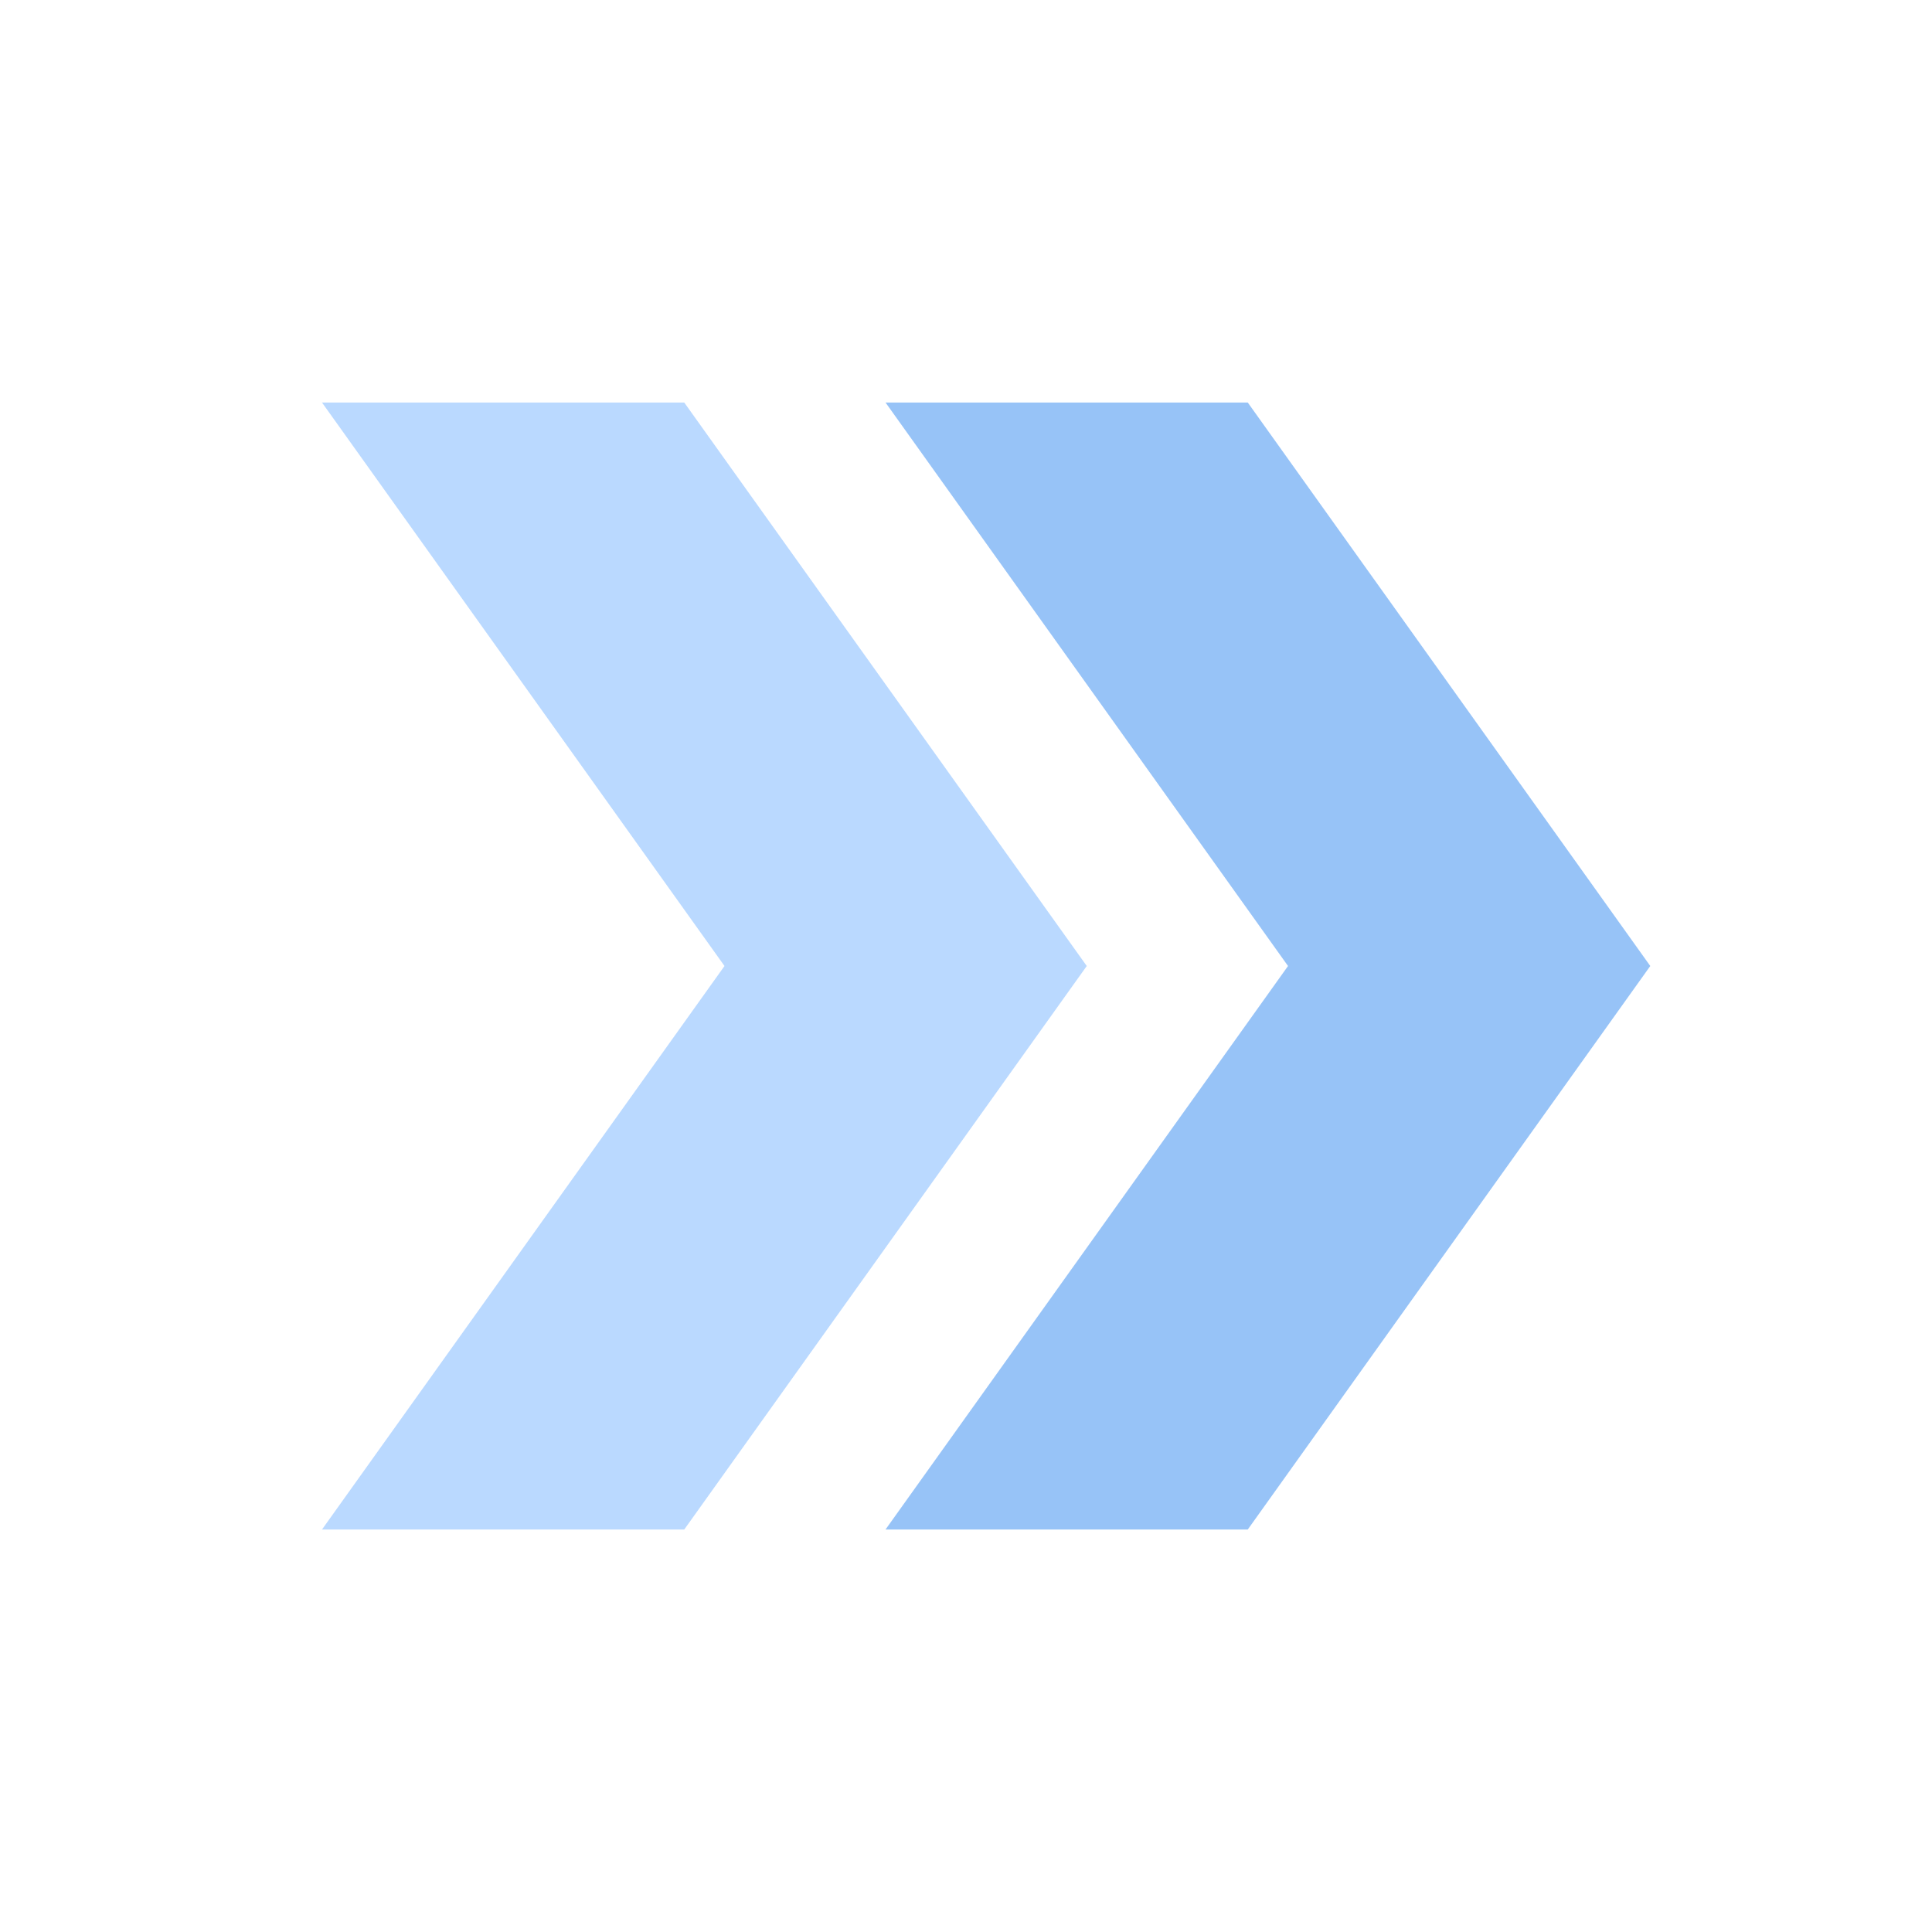 <svg width="56" height="56" viewBox="0 0 56 56" fill="none" xmlns="http://www.w3.org/2000/svg">
<path d="M36.167 11.667H25.667L37.334 28L25.667 44.334H36.167L47.834 28L36.167 11.667Z" fill="#97C3F7"/>
<path d="M19.833 11.667H9.333L21 28L9.333 44.334H19.833L31.5 28L19.833 11.667Z" fill="#BAD9FF"/>
</svg>
